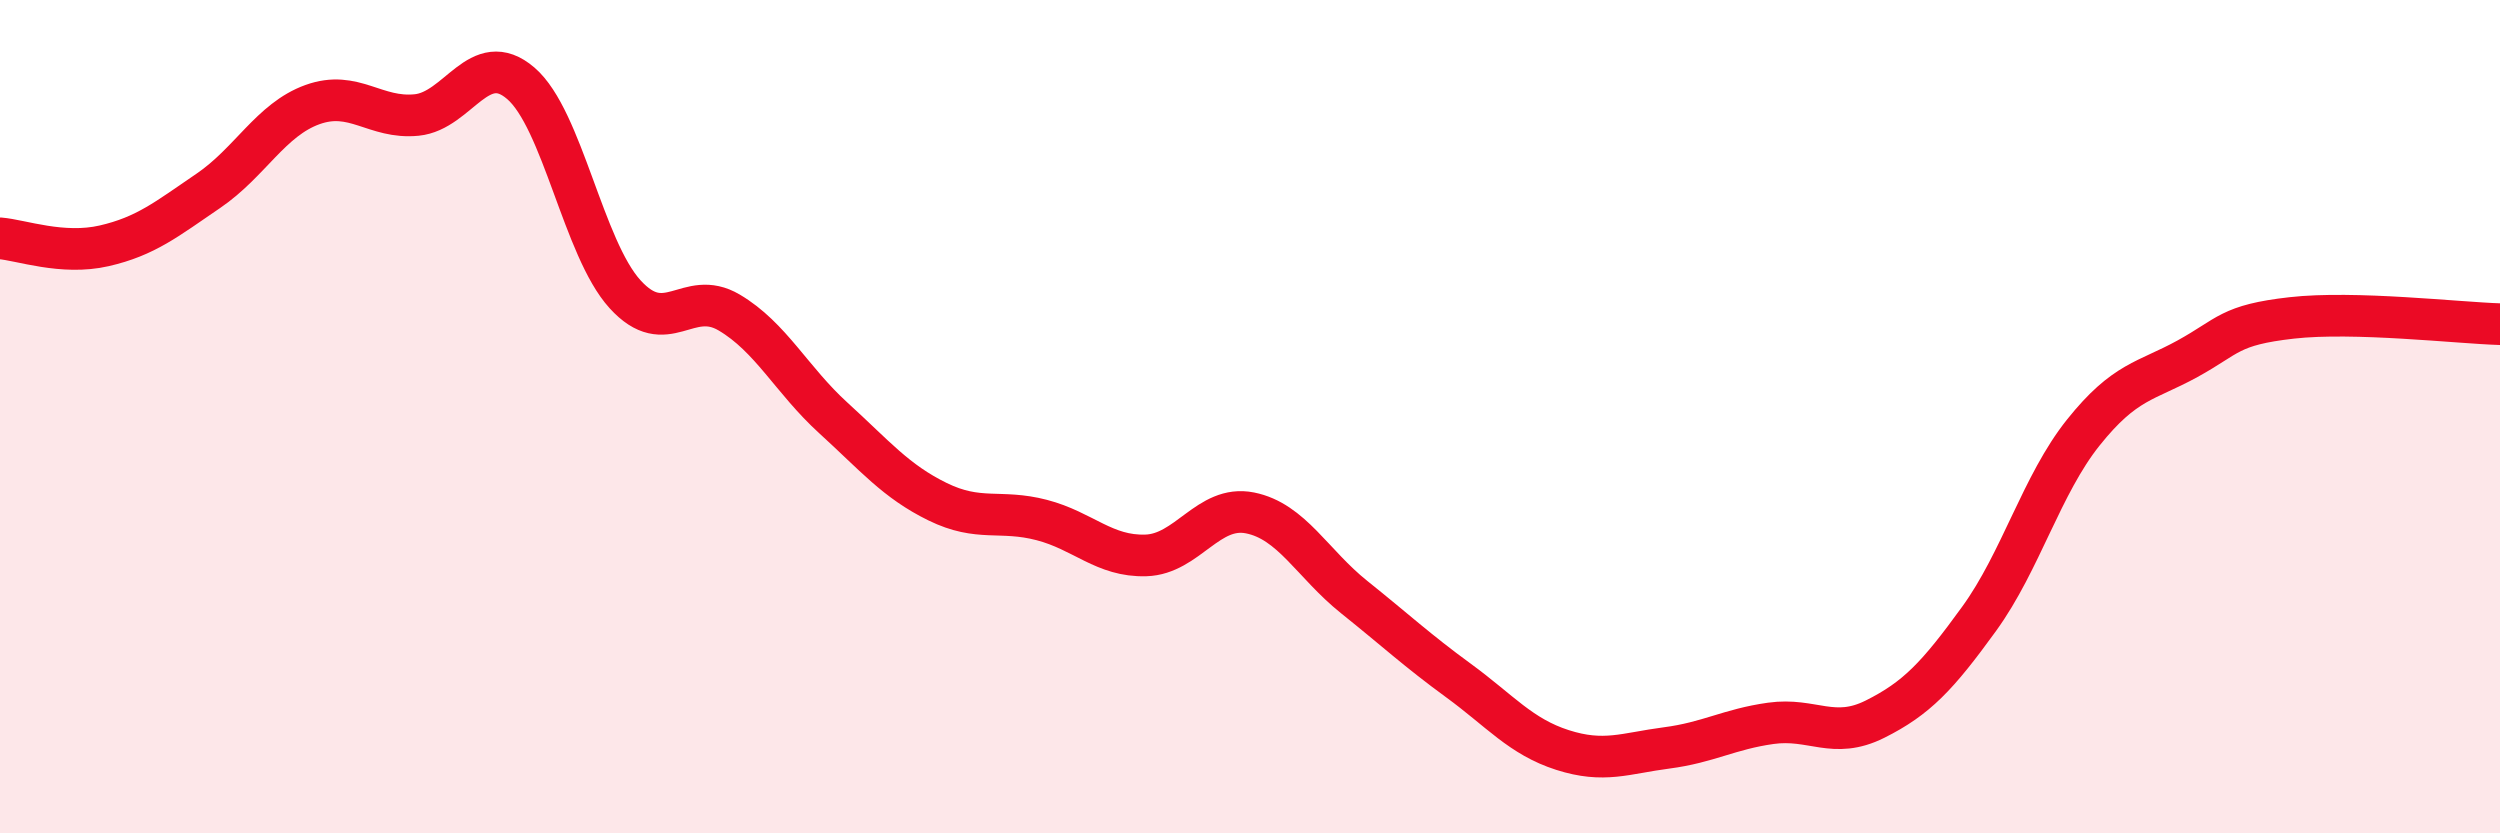
    <svg width="60" height="20" viewBox="0 0 60 20" xmlns="http://www.w3.org/2000/svg">
      <path
        d="M 0,5.72 C 0.5,5.76 1.5,6.13 2.5,5.9 C 3.5,5.67 4,5.26 5,4.58 C 6,3.9 6.5,2.87 7.5,2.51 C 8.5,2.15 9,2.86 10,2.76 C 11,2.66 11.5,1.14 12.5,2 C 13.5,2.86 14,5.96 15,7.06 C 16,8.16 16.5,6.91 17.5,7.5 C 18.5,8.09 19,9.12 20,10.03 C 21,10.94 21.5,11.55 22.5,12.04 C 23.5,12.53 24,12.22 25,12.48 C 26,12.74 26.5,13.36 27.5,13.33 C 28.5,13.3 29,12.11 30,12.31 C 31,12.51 31.5,13.53 32.5,14.33 C 33.5,15.13 34,15.6 35,16.33 C 36,17.06 36.5,17.68 37.5,18 C 38.5,18.32 39,18.08 40,17.95 C 41,17.82 41.5,17.5 42.5,17.36 C 43.5,17.22 44,17.76 45,17.26 C 46,16.76 46.5,16.23 47.5,14.85 C 48.5,13.47 49,11.63 50,10.38 C 51,9.13 51.5,9.16 52.5,8.61 C 53.5,8.06 53.5,7.8 55,7.63 C 56.5,7.46 59,7.75 60,7.78L60 20L0 20Z"
        fill="#EB0A25"
        opacity="0.1"
        stroke-linecap="round"
        stroke-linejoin="round"
      />
      <path
        d="M 0,5.72 C 0.5,5.76 1.5,6.13 2.5,5.9 C 3.5,5.67 4,5.26 5,4.58 C 6,3.9 6.5,2.87 7.5,2.51 C 8.5,2.15 9,2.86 10,2.76 C 11,2.66 11.5,1.14 12.5,2 C 13.5,2.86 14,5.96 15,7.06 C 16,8.16 16.5,6.91 17.5,7.5 C 18.5,8.09 19,9.12 20,10.03 C 21,10.94 21.5,11.55 22.5,12.04 C 23.5,12.53 24,12.22 25,12.48 C 26,12.74 26.5,13.36 27.5,13.33 C 28.5,13.3 29,12.11 30,12.31 C 31,12.51 31.5,13.53 32.5,14.33 C 33.5,15.13 34,15.6 35,16.33 C 36,17.06 36.5,17.68 37.5,18 C 38.5,18.32 39,18.08 40,17.95 C 41,17.82 41.5,17.5 42.5,17.36 C 43.5,17.22 44,17.76 45,17.26 C 46,16.76 46.5,16.23 47.5,14.85 C 48.5,13.47 49,11.63 50,10.38 C 51,9.13 51.5,9.16 52.5,8.61 C 53.5,8.06 53.5,7.8 55,7.63 C 56.5,7.46 59,7.75 60,7.78"
        stroke="#EB0A25"
        stroke-width="1"
        fill="none"
        stroke-linecap="round"
        stroke-linejoin="round"
      />
    </svg>
  